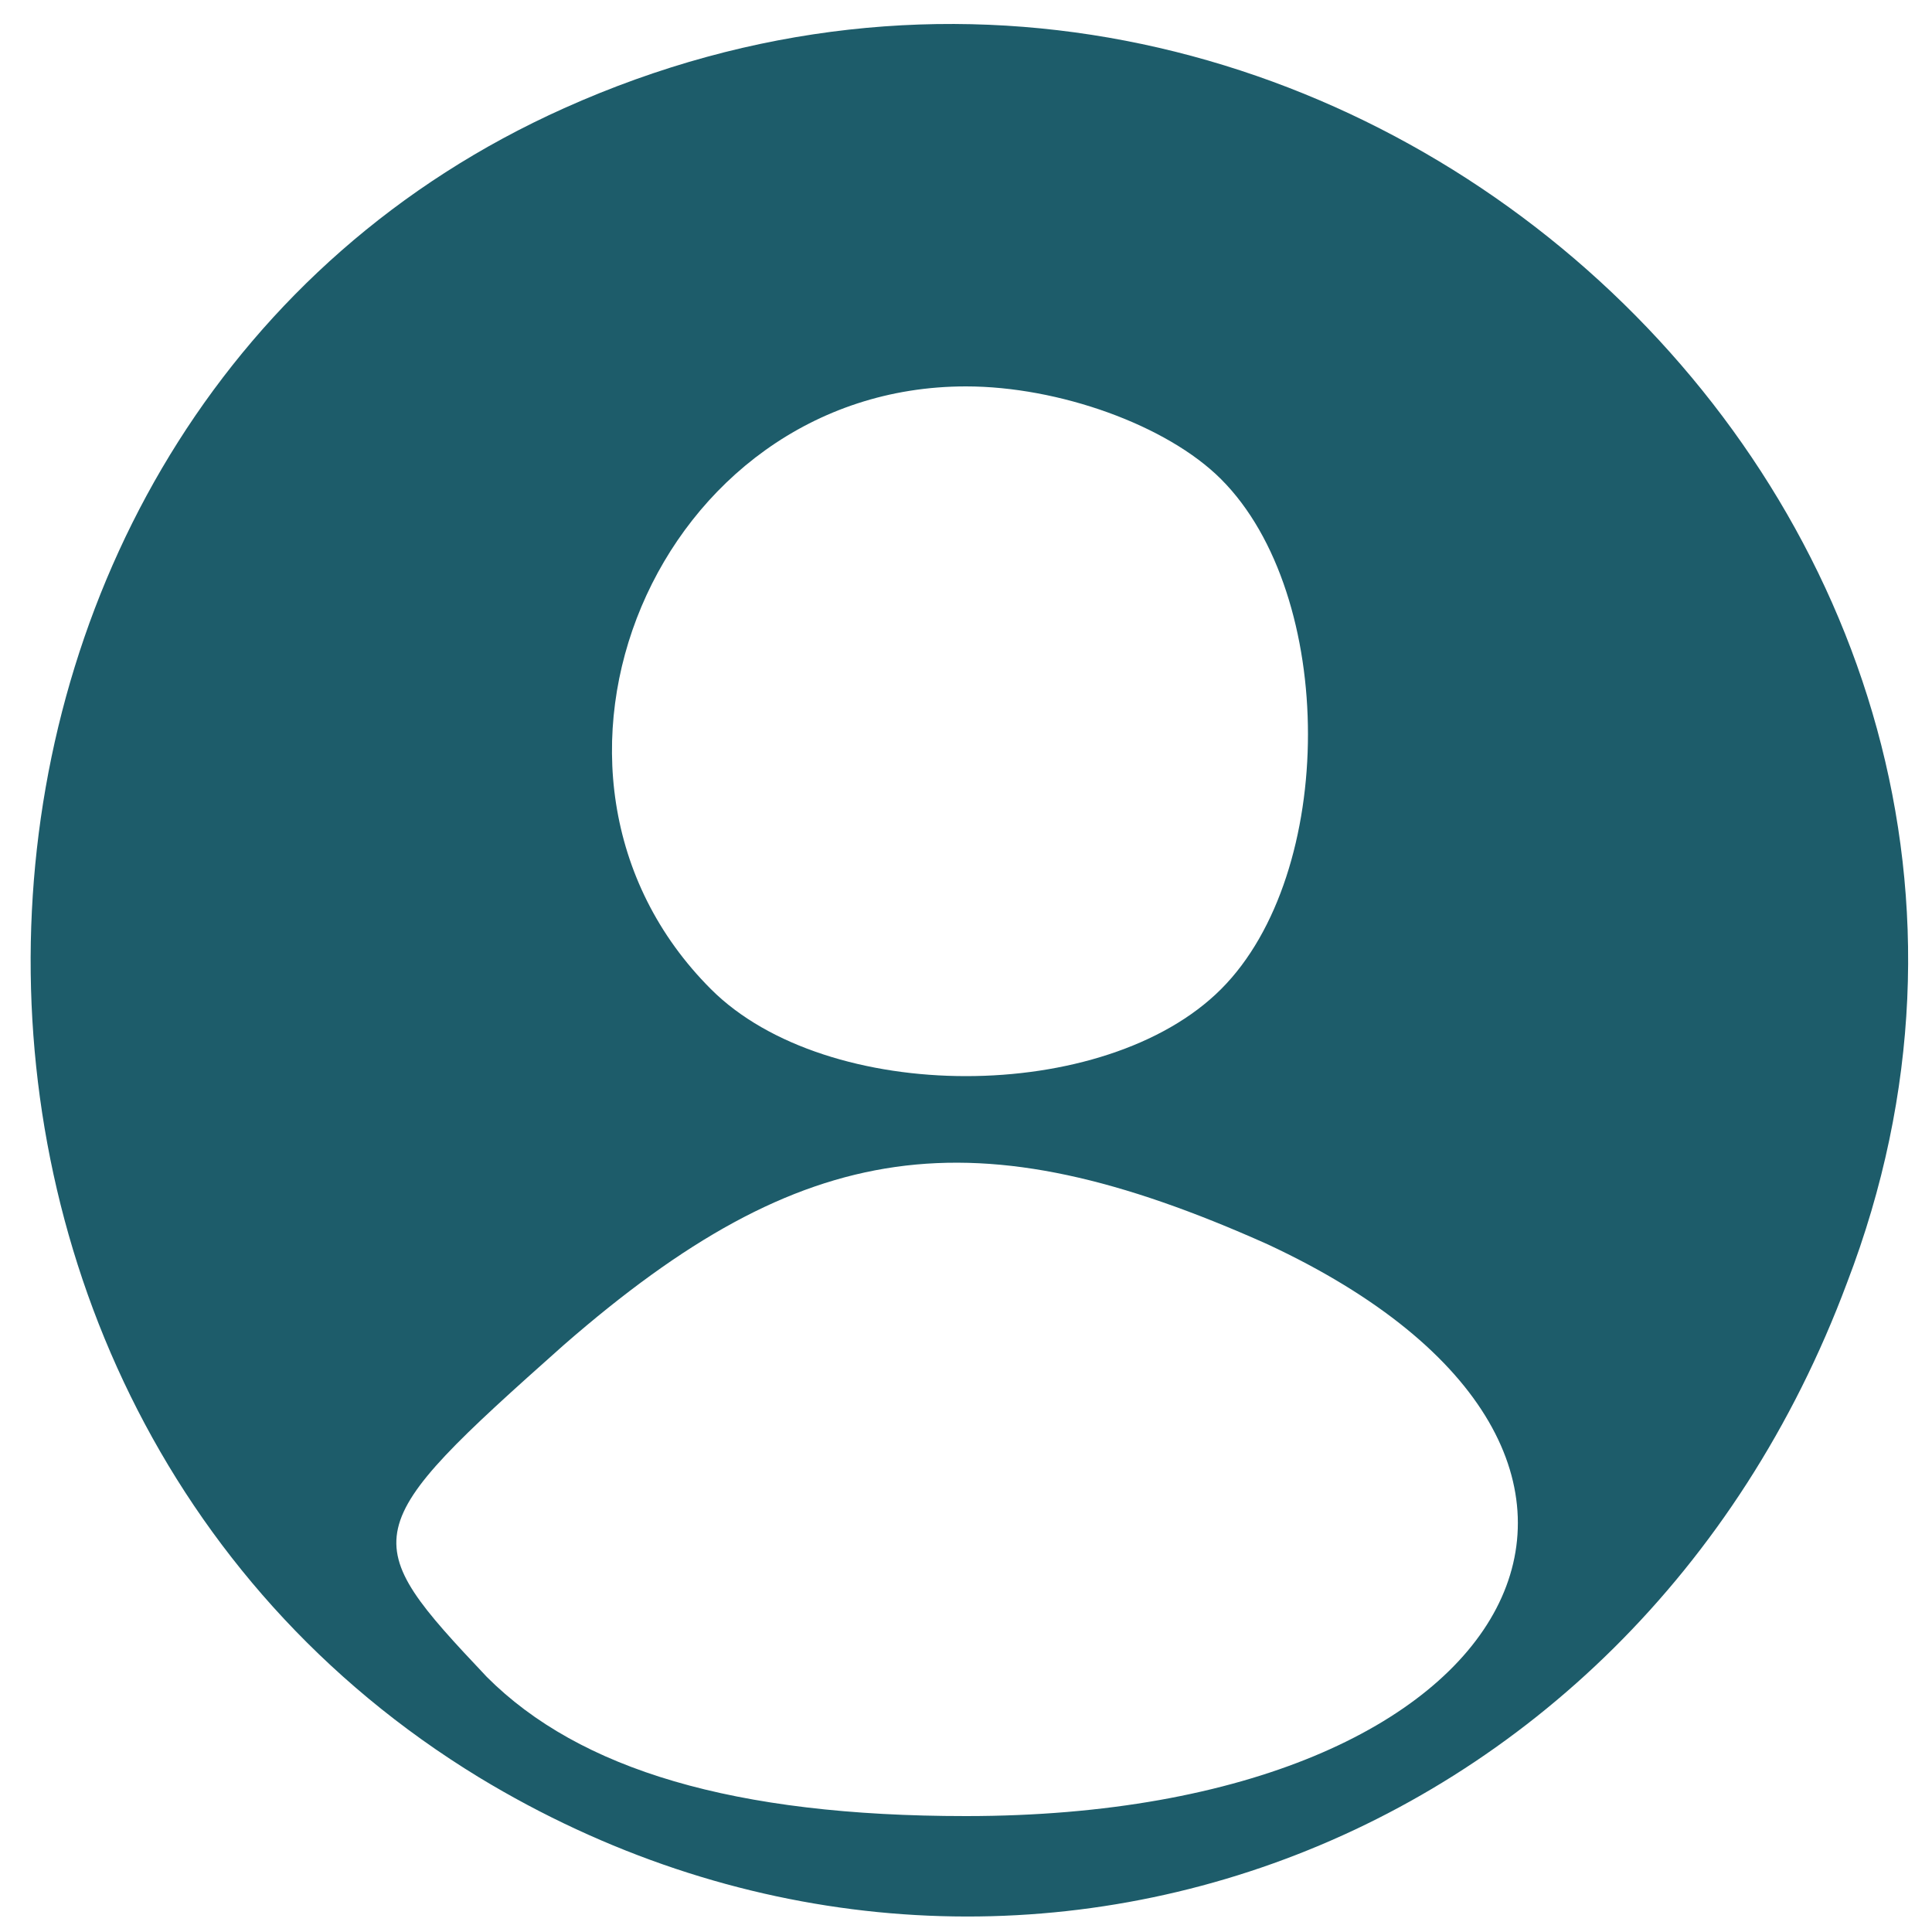 <?xml version="1.0" encoding="UTF-8" standalone="no"?>
<svg xmlns="http://www.w3.org/2000/svg" version="1.0" width="25pt" height="25pt" viewBox="0 0 25 25" preserveAspectRatio="xMidYMid meet">
  <g transform="translate(0,25) scale(0.1,-0.1)" fill="#1d5c6a" stroke="none">
    <path d="M73 236 c-87 -39 -93 -166 -11 -216 66 -40 149 -11 177 64 38 99 -68 196 -166 152z m85 -48 c15 -15 15 -51 0 -66 -15 -15 -51 -15 -66 0 -28 28 -7 78 33 78 12 0 26 -5 33 -12z m6 -99 c58 -27 34 -74 -39 -74 -30 0 -50 6 -62 18 -17 18 -17 19 10 43 31 27 53 30 91 13z"></path>
  </g>
</svg>
